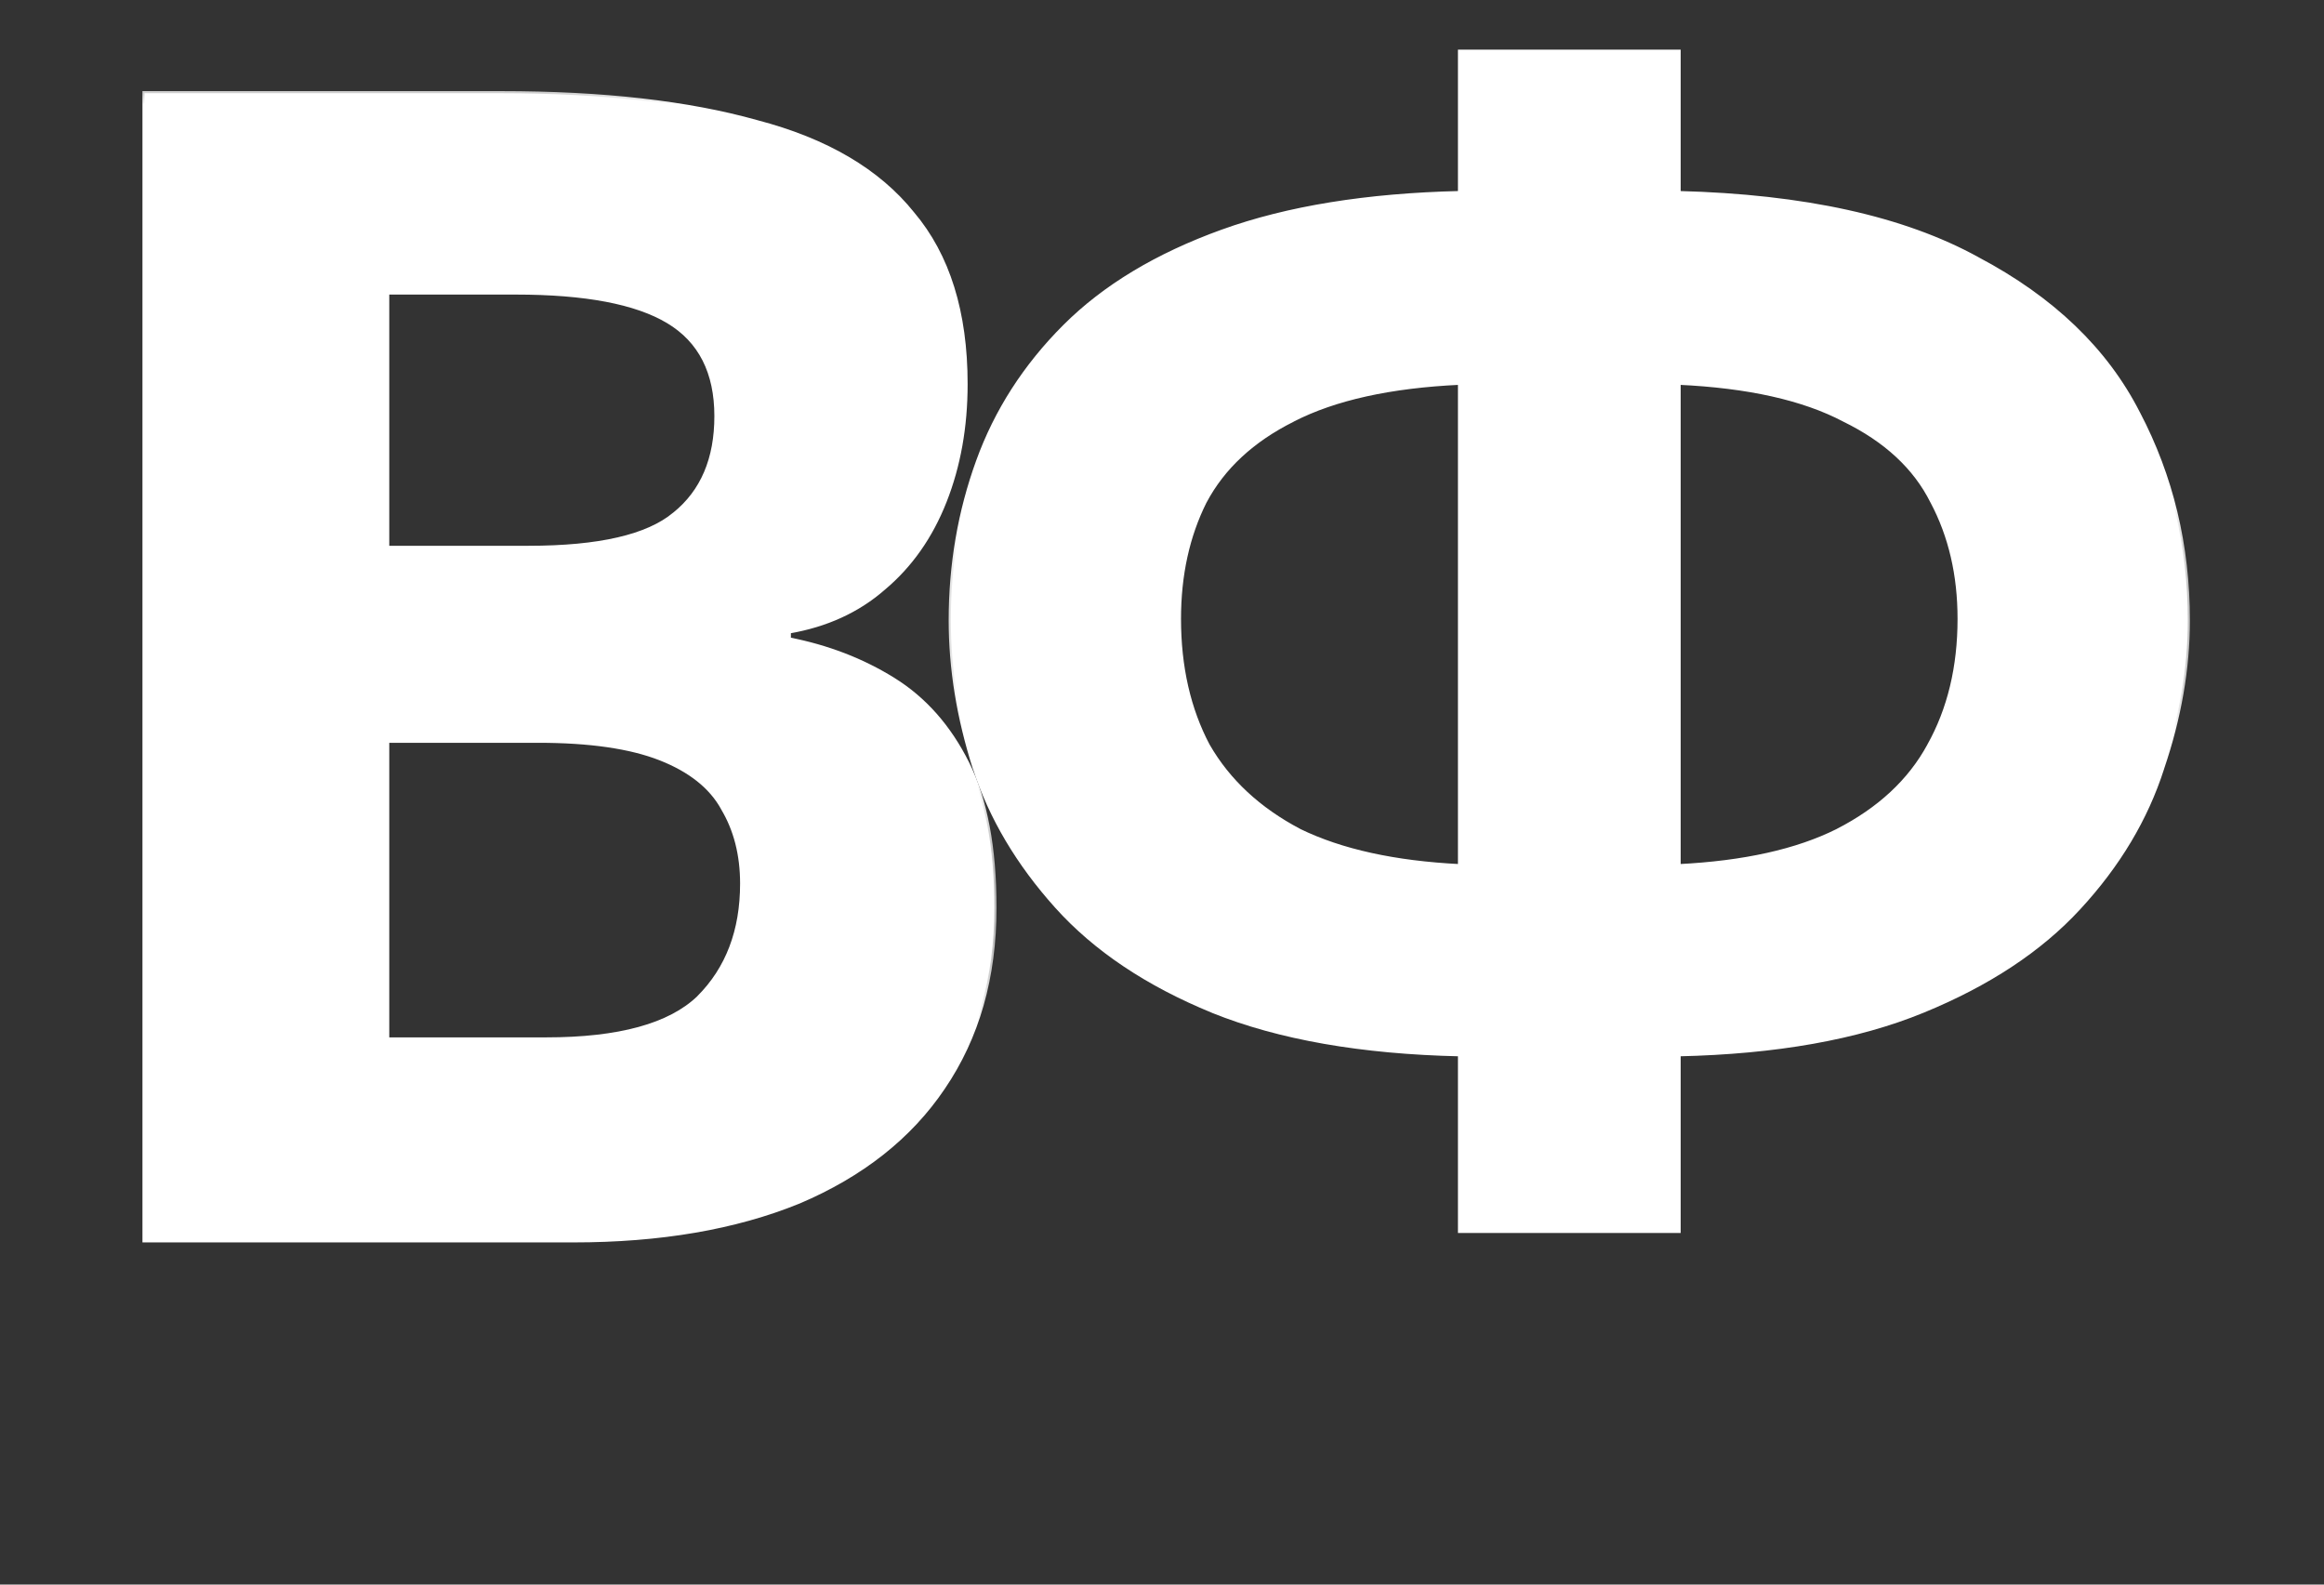 <?xml version="1.0" encoding="UTF-8"?> <svg xmlns="http://www.w3.org/2000/svg" width="44" height="30" viewBox="0 0 44 30" fill="none"><rect x="0" y="0" width="44" height="30" fill="#333333" stroke="none"/><mask id="path-1-outside-1_85_419" maskUnits="userSpaceOnUse" x="2" y="1.482" width="17" height="23" fill="black"><rect fill="white" x="2" y="1.482" width="17" height="23"></rect><path d="M9.489 1.765C11.416 1.765 13.028 1.948 14.325 2.313C15.643 2.657 16.627 3.235 17.276 4.046C17.945 4.837 18.279 5.912 18.279 7.27C18.279 8.081 18.148 8.822 17.884 9.491C17.62 10.16 17.235 10.707 16.728 11.133C16.242 11.559 15.643 11.833 14.934 11.954V12.106C15.664 12.248 16.323 12.502 16.911 12.867C17.499 13.232 17.965 13.759 18.31 14.448C18.654 15.138 18.827 16.05 18.827 17.186C18.827 18.504 18.503 19.639 17.854 20.592C17.225 21.525 16.313 22.245 15.116 22.752C13.92 23.238 12.501 23.482 10.858 23.482H2.737V1.765H9.489ZM10.007 10.373C11.345 10.373 12.267 10.16 12.774 9.734C13.302 9.308 13.565 8.69 13.565 7.879C13.565 7.047 13.261 6.449 12.653 6.084C12.044 5.719 11.081 5.537 9.763 5.537H7.33V10.373H10.007ZM7.33 14.023V19.68H10.341C11.72 19.68 12.683 19.416 13.23 18.889C13.778 18.341 14.052 17.622 14.052 16.729C14.052 16.182 13.93 15.706 13.687 15.3C13.464 14.894 13.068 14.58 12.501 14.357C11.933 14.134 11.162 14.023 10.189 14.023H7.33Z"></path></mask><path d="M9.489 1.765C11.416 1.765 13.028 1.948 14.325 2.313C15.643 2.657 16.627 3.235 17.276 4.046C17.945 4.837 18.279 5.912 18.279 7.27C18.279 8.081 18.148 8.822 17.884 9.491C17.62 10.16 17.235 10.707 16.728 11.133C16.242 11.559 15.643 11.833 14.934 11.954V12.106C15.664 12.248 16.323 12.502 16.911 12.867C17.499 13.232 17.965 13.759 18.31 14.448C18.654 15.138 18.827 16.05 18.827 17.186C18.827 18.504 18.503 19.639 17.854 20.592C17.225 21.525 16.313 22.245 15.116 22.752C13.92 23.238 12.501 23.482 10.858 23.482H2.737V1.765H9.489ZM10.007 10.373C11.345 10.373 12.267 10.16 12.774 9.734C13.302 9.308 13.565 8.69 13.565 7.879C13.565 7.047 13.261 6.449 12.653 6.084C12.044 5.719 11.081 5.537 9.763 5.537H7.33V10.373H10.007ZM7.33 14.023V19.68H10.341C11.72 19.68 12.683 19.416 13.23 18.889C13.778 18.341 14.052 17.622 14.052 16.729C14.052 16.182 13.93 15.706 13.687 15.3C13.464 14.894 13.068 14.58 12.501 14.357C11.933 14.134 11.162 14.023 10.189 14.023H7.33Z" fill="white"></path><path d="M14.325 2.313L14.315 2.351L14.315 2.352L14.325 2.313ZM17.276 4.046L17.244 4.071L17.245 4.072L17.276 4.046ZM17.884 9.491L17.847 9.476L17.884 9.491ZM16.728 11.133L16.702 11.102L16.702 11.103L16.728 11.133ZM14.934 11.954L14.927 11.915L14.894 11.92V11.954H14.934ZM14.934 12.106H14.894V12.139L14.926 12.146L14.934 12.106ZM16.911 12.867L16.932 12.833L16.911 12.867ZM18.31 14.448L18.346 14.43L18.31 14.448ZM17.854 20.592L17.82 20.57L17.82 20.57L17.854 20.592ZM15.116 22.752L15.131 22.789L15.132 22.789L15.116 22.752ZM2.737 23.482H2.697V23.522H2.737V23.482ZM2.737 1.765V1.725H2.697V1.765H2.737ZM12.774 9.734L12.749 9.703L12.748 9.703L12.774 9.734ZM7.33 5.537V5.497H7.29V5.537H7.33ZM7.33 10.373H7.29V10.413H7.33V10.373ZM7.33 14.023V13.982H7.29V14.023H7.33ZM7.33 19.68H7.29V19.72H7.33V19.68ZM13.23 18.889L13.258 18.918L13.259 18.917L13.23 18.889ZM13.687 15.3L13.652 15.319L13.652 15.321L13.687 15.3ZM9.489 1.765V1.805C11.414 1.805 13.022 1.988 14.315 2.351L14.325 2.313L14.336 2.274C13.034 1.908 11.418 1.725 9.489 1.725V1.765ZM14.325 2.313L14.315 2.352C15.628 2.695 16.602 3.269 17.244 4.071L17.276 4.046L17.307 4.021C16.651 3.202 15.659 2.62 14.336 2.274L14.325 2.313ZM17.276 4.046L17.245 4.072C17.906 4.854 18.239 5.918 18.239 7.27H18.279H18.32C18.32 5.905 17.983 4.82 17.306 4.02L17.276 4.046ZM18.279 7.27H18.239C18.239 8.077 18.108 8.812 17.847 9.476L17.884 9.491L17.921 9.505C18.187 8.831 18.32 8.086 18.32 7.27H18.279ZM17.884 9.491L17.847 9.476C17.585 10.139 17.204 10.681 16.703 11.102L16.728 11.133L16.754 11.164C17.267 10.733 17.655 10.18 17.921 9.505L17.884 9.491ZM16.728 11.133L16.702 11.103C16.221 11.523 15.63 11.794 14.927 11.915L14.934 11.954L14.941 11.994C15.657 11.871 16.262 11.595 16.755 11.163L16.728 11.133ZM14.934 11.954H14.894V12.106H14.934H14.974V11.954H14.934ZM14.934 12.106L14.926 12.146C15.652 12.287 16.306 12.539 16.89 12.901L16.911 12.867L16.932 12.833C16.34 12.465 15.676 12.21 14.941 12.067L14.934 12.106ZM16.911 12.867L16.89 12.901C17.471 13.261 17.932 13.783 18.274 14.466L18.31 14.448L18.346 14.43C17.998 13.735 17.527 13.202 16.932 12.833L16.911 12.867ZM18.31 14.448L18.274 14.466C18.615 15.148 18.787 16.054 18.787 17.186H18.827H18.867C18.867 16.047 18.694 15.127 18.346 14.43L18.31 14.448ZM18.827 17.186H18.787C18.787 18.497 18.464 19.624 17.82 20.57L17.854 20.592L17.887 20.615C18.541 19.654 18.867 18.511 18.867 17.186H18.827ZM17.854 20.592L17.82 20.57C17.197 21.495 16.291 22.21 15.101 22.715L15.116 22.752L15.132 22.789C16.334 22.279 17.253 21.555 17.887 20.615L17.854 20.592ZM15.116 22.752L15.101 22.714C13.911 23.199 12.497 23.441 10.858 23.441V23.482V23.522C12.504 23.522 13.929 23.278 15.131 22.789L15.116 22.752ZM10.858 23.482V23.441H2.737V23.482V23.522H10.858V23.482ZM2.737 23.482H2.777V1.765H2.737H2.697V23.482H2.737ZM2.737 1.765V1.805H9.489V1.765V1.725H2.737V1.765ZM10.007 10.373V10.413C11.346 10.413 12.281 10.2 12.8 9.765L12.774 9.734L12.748 9.703C12.253 10.119 11.344 10.333 10.007 10.333V10.373ZM12.774 9.734L12.8 9.765C13.338 9.33 13.605 8.699 13.605 7.879H13.565H13.525C13.525 8.68 13.265 9.286 12.749 9.703L12.774 9.734ZM13.565 7.879H13.605C13.605 7.036 13.296 6.423 12.673 6.05L12.653 6.084L12.632 6.119C13.226 6.475 13.525 7.059 13.525 7.879H13.565ZM12.653 6.084L12.673 6.05C12.055 5.679 11.083 5.497 9.763 5.497V5.537V5.577C11.079 5.577 12.033 5.759 12.632 6.119L12.653 6.084ZM9.763 5.537V5.497H7.33V5.537V5.577H9.763V5.537ZM7.33 5.537H7.29V10.373H7.33H7.37V5.537H7.33ZM7.33 10.373V10.413H10.007V10.373V10.333H7.33V10.373ZM7.33 14.023H7.29V19.68H7.33H7.37V14.023H7.33ZM7.33 19.68V19.72H10.341V19.68V19.64H7.33V19.68ZM10.341 19.68V19.72C11.723 19.72 12.699 19.456 13.258 18.918L13.23 18.889L13.203 18.86C12.667 19.376 11.717 19.64 10.341 19.64V19.68ZM13.23 18.889L13.259 18.917C13.815 18.361 14.092 17.631 14.092 16.729H14.052H14.012C14.012 17.613 13.741 18.322 13.202 18.86L13.23 18.889ZM14.052 16.729H14.092C14.092 16.176 13.969 15.692 13.721 15.279L13.687 15.3L13.652 15.321C13.891 15.719 14.012 16.188 14.012 16.729H14.052ZM13.687 15.3L13.722 15.281C13.493 14.864 13.089 14.545 12.515 14.32L12.501 14.357L12.486 14.394C13.048 14.615 13.434 14.924 13.652 15.319L13.687 15.3ZM12.501 14.357L12.515 14.32C11.941 14.094 11.165 13.982 10.189 13.982V14.023V14.063C11.16 14.063 11.925 14.174 12.486 14.394L12.501 14.357ZM10.189 14.023V13.982H7.33V14.023V14.063H10.189V14.023Z" fill="white" mask="url(#path-1-outside-1_85_419)"></path><mask id="path-3-outside-2_85_419" maskUnits="userSpaceOnUse" x="17.633" y="0" width="24" height="24" fill="black"><rect fill="white" x="17.633" y="0" width="24" height="24"></rect><path d="M31.779 0.98V3.656C34.152 3.717 36.038 4.133 37.437 4.903C38.856 5.653 39.87 6.627 40.478 7.823C41.107 9.019 41.421 10.327 41.421 11.747C41.421 12.659 41.259 13.592 40.934 14.545C40.63 15.498 40.103 16.38 39.353 17.191C38.623 17.982 37.639 18.631 36.403 19.137C35.166 19.644 33.625 19.918 31.779 19.959V23.304H27.643V19.959C25.778 19.918 24.216 19.644 22.959 19.137C21.722 18.631 20.739 17.971 20.009 17.16C19.279 16.349 18.762 15.477 18.458 14.545C18.154 13.592 18.002 12.659 18.002 11.747C18.002 10.692 18.174 9.688 18.518 8.735C18.863 7.782 19.411 6.931 20.161 6.181C20.911 5.43 21.905 4.832 23.142 4.386C24.378 3.94 25.879 3.697 27.643 3.656V0.98H31.779ZM27.643 7.245C26.325 7.306 25.271 7.539 24.48 7.945C23.709 8.33 23.152 8.847 22.807 9.496C22.483 10.145 22.32 10.885 22.32 11.716C22.32 12.629 22.503 13.43 22.868 14.119C23.253 14.788 23.831 15.325 24.602 15.731C25.392 16.116 26.406 16.339 27.643 16.4V7.245ZM31.779 16.4C33.016 16.339 34.02 16.116 34.791 15.731C35.581 15.325 36.159 14.788 36.524 14.119C36.91 13.43 37.102 12.629 37.102 11.716C37.102 10.885 36.93 10.145 36.585 9.496C36.261 8.847 35.703 8.33 34.912 7.945C34.142 7.539 33.097 7.306 31.779 7.245V16.4Z"></path></mask><path d="M31.779 0.98V3.656C34.152 3.717 36.038 4.133 37.437 4.903C38.856 5.653 39.87 6.627 40.478 7.823C41.107 9.019 41.421 10.327 41.421 11.747C41.421 12.659 41.259 13.592 40.934 14.545C40.63 15.498 40.103 16.38 39.353 17.191C38.623 17.982 37.639 18.631 36.403 19.137C35.166 19.644 33.625 19.918 31.779 19.959V23.304H27.643V19.959C25.778 19.918 24.216 19.644 22.959 19.137C21.722 18.631 20.739 17.971 20.009 17.16C19.279 16.349 18.762 15.477 18.458 14.545C18.154 13.592 18.002 12.659 18.002 11.747C18.002 10.692 18.174 9.688 18.518 8.735C18.863 7.782 19.411 6.931 20.161 6.181C20.911 5.43 21.905 4.832 23.142 4.386C24.378 3.94 25.879 3.697 27.643 3.656V0.98H31.779ZM27.643 7.245C26.325 7.306 25.271 7.539 24.48 7.945C23.709 8.33 23.152 8.847 22.807 9.496C22.483 10.145 22.32 10.885 22.32 11.716C22.32 12.629 22.503 13.43 22.868 14.119C23.253 14.788 23.831 15.325 24.602 15.731C25.392 16.116 26.406 16.339 27.643 16.4V7.245ZM31.779 16.4C33.016 16.339 34.02 16.116 34.791 15.731C35.581 15.325 36.159 14.788 36.524 14.119C36.91 13.43 37.102 12.629 37.102 11.716C37.102 10.885 36.93 10.145 36.585 9.496C36.261 8.847 35.703 8.33 34.912 7.945C34.142 7.539 33.097 7.306 31.779 7.245V16.4Z" fill="white"></path><path d="M31.779 0.98H31.82V0.94H31.779V0.98ZM31.779 3.656H31.739V3.695L31.779 3.696L31.779 3.656ZM37.437 4.903L37.417 4.938L37.418 4.939L37.437 4.903ZM40.478 7.823L40.442 7.841L40.443 7.842L40.478 7.823ZM40.934 14.545L40.896 14.532L40.896 14.533L40.934 14.545ZM39.353 17.191L39.323 17.164L39.323 17.164L39.353 17.191ZM36.403 19.137L36.418 19.174L36.403 19.137ZM31.779 19.959L31.779 19.919L31.739 19.919V19.959H31.779ZM31.779 23.304V23.344H31.82V23.304H31.779ZM27.643 23.304H27.603V23.344H27.643V23.304ZM27.643 19.959H27.683V19.919L27.644 19.919L27.643 19.959ZM22.959 19.137L22.944 19.174L22.944 19.175L22.959 19.137ZM20.009 17.16L20.039 17.134L20.009 17.16ZM18.458 14.545L18.419 14.557L18.42 14.557L18.458 14.545ZM18.518 8.735L18.556 8.749L18.518 8.735ZM20.161 6.181L20.133 6.152L20.161 6.181ZM23.142 4.386L23.128 4.348L23.142 4.386ZM27.643 3.656L27.644 3.696L27.683 3.695V3.656H27.643ZM27.643 0.98V0.94H27.603V0.98H27.643ZM27.643 7.245H27.683V7.203L27.641 7.205L27.643 7.245ZM24.48 7.945L24.498 7.981L24.498 7.98L24.48 7.945ZM22.807 9.496L22.772 9.477L22.771 9.478L22.807 9.496ZM22.868 14.119L22.832 14.138L22.833 14.139L22.868 14.119ZM24.602 15.731L24.583 15.767L24.584 15.767L24.602 15.731ZM27.643 16.4L27.641 16.44L27.683 16.442V16.4H27.643ZM31.779 16.4H31.739V16.442L31.782 16.44L31.779 16.4ZM34.791 15.731L34.809 15.767L34.809 15.767L34.791 15.731ZM36.524 14.119L36.489 14.099L36.489 14.1L36.524 14.119ZM36.585 9.496L36.549 9.514L36.55 9.515L36.585 9.496ZM34.912 7.945L34.894 7.98L34.895 7.981L34.912 7.945ZM31.779 7.245L31.781 7.205L31.739 7.203V7.245H31.779ZM31.779 0.98H31.739V3.656H31.779H31.82V0.98H31.779ZM31.779 3.656L31.779 3.696C34.147 3.757 36.026 4.172 37.417 4.938L37.437 4.903L37.456 4.868C36.049 4.093 34.156 3.677 31.78 3.616L31.779 3.656ZM37.437 4.903L37.418 4.939C38.831 5.686 39.839 6.654 40.442 7.841L40.478 7.823L40.514 7.805C39.901 6.6 38.881 5.621 37.455 4.868L37.437 4.903ZM40.478 7.823L40.443 7.842C41.068 9.032 41.381 10.333 41.381 11.747H41.421H41.461C41.461 10.321 41.145 9.007 40.514 7.804L40.478 7.823ZM41.421 11.747H41.381C41.381 12.654 41.22 13.582 40.896 14.532L40.934 14.545L40.972 14.558C41.298 13.601 41.461 12.664 41.461 11.747H41.421ZM40.934 14.545L40.896 14.533C40.594 15.479 40.07 16.356 39.323 17.164L39.353 17.191L39.382 17.218C40.136 16.403 40.666 15.516 40.973 14.557L40.934 14.545ZM39.353 17.191L39.323 17.164C38.598 17.949 37.62 18.595 36.387 19.1L36.403 19.137L36.418 19.174C37.659 18.666 38.648 18.014 39.382 17.218L39.353 17.191ZM36.403 19.137L36.387 19.1C35.156 19.605 33.621 19.878 31.779 19.919L31.779 19.959L31.78 19.999C33.629 19.958 35.175 19.684 36.418 19.174L36.403 19.137ZM31.779 19.959H31.739V23.304H31.779H31.82V19.959H31.779ZM31.779 23.304V23.264H27.643V23.304V23.344H31.779V23.304ZM27.643 23.304H27.683V19.959H27.643H27.603V23.304H27.643ZM27.643 19.959L27.644 19.919C25.782 19.878 24.226 19.605 22.974 19.1L22.959 19.137L22.944 19.175C24.207 19.684 25.774 19.958 27.642 19.999L27.643 19.959ZM22.959 19.137L22.974 19.1C21.742 18.595 20.764 17.939 20.039 17.134L20.009 17.16L19.979 17.187C20.714 18.004 21.703 18.666 22.944 19.174L22.959 19.137ZM20.009 17.16L20.039 17.134C19.312 16.326 18.798 15.459 18.496 14.532L18.458 14.545L18.42 14.557C18.726 15.496 19.246 16.372 19.979 17.187L20.009 17.16ZM18.458 14.545L18.496 14.533C18.193 13.583 18.042 12.655 18.042 11.747H18.002H17.961C17.961 12.664 18.114 13.6 18.419 14.557L18.458 14.545ZM18.002 11.747H18.042C18.042 10.697 18.213 9.698 18.556 8.749L18.518 8.735L18.481 8.722C18.134 9.679 17.961 10.688 17.961 11.747H18.002ZM18.518 8.735L18.556 8.749C18.899 7.802 19.443 6.955 20.189 6.209L20.161 6.181L20.133 6.152C19.378 6.906 18.828 7.763 18.481 8.722L18.518 8.735ZM20.161 6.181L20.189 6.209C20.934 5.464 21.923 4.868 23.155 4.424L23.142 4.386L23.128 4.348C21.887 4.796 20.888 5.397 20.133 6.152L20.161 6.181ZM23.142 4.386L23.155 4.424C24.387 3.98 25.883 3.737 27.644 3.696L27.643 3.656L27.642 3.616C25.875 3.657 24.37 3.9 23.128 4.348L23.142 4.386ZM27.643 3.656H27.683V0.98H27.643H27.603V3.656H27.643ZM27.643 0.98V1.02H31.779V0.98V0.94H27.643V0.98ZM27.643 7.245L27.641 7.205C26.32 7.266 25.259 7.5 24.462 7.909L24.48 7.945L24.498 7.98C25.282 7.578 26.33 7.346 27.645 7.285L27.643 7.245ZM24.48 7.945L24.462 7.909C23.685 8.297 23.121 8.82 22.772 9.477L22.807 9.496L22.843 9.515C23.183 8.874 23.733 8.363 24.498 7.981L24.48 7.945ZM22.807 9.496L22.771 9.478C22.444 10.133 22.28 10.88 22.28 11.716H22.32H22.36C22.36 10.89 22.522 10.156 22.843 9.514L22.807 9.496ZM22.32 11.716H22.28C22.28 12.634 22.464 13.442 22.832 14.138L22.868 14.119L22.903 14.1C22.542 13.417 22.36 12.623 22.36 11.716H22.32ZM22.868 14.119L22.833 14.139C23.223 14.816 23.806 15.358 24.583 15.766L24.602 15.731L24.62 15.695C23.856 15.293 23.284 14.761 22.903 14.099L22.868 14.119ZM24.602 15.731L24.584 15.767C25.381 16.155 26.401 16.379 27.641 16.44L27.643 16.4L27.645 16.36C26.412 16.299 25.404 16.077 24.619 15.695L24.602 15.731ZM27.643 16.4H27.683V7.245H27.643H27.603V16.4H27.643ZM31.779 16.4L31.782 16.44C33.022 16.379 34.031 16.155 34.809 15.767L34.791 15.731L34.773 15.695C34.009 16.077 33.011 16.299 31.777 16.36L31.779 16.4ZM34.791 15.731L34.809 15.767C35.606 15.358 36.19 14.816 36.559 14.138L36.524 14.119L36.489 14.1C36.129 14.761 35.557 15.293 34.772 15.695L34.791 15.731ZM36.524 14.119L36.559 14.139C36.948 13.442 37.142 12.634 37.142 11.716H37.102H37.062C37.062 12.623 36.871 13.417 36.489 14.099L36.524 14.119ZM37.102 11.716H37.142C37.142 10.879 36.969 10.132 36.62 9.477L36.585 9.496L36.55 9.515C36.891 10.157 37.062 10.89 37.062 11.716H37.102ZM36.585 9.496L36.621 9.478C36.292 8.82 35.727 8.297 34.93 7.909L34.912 7.945L34.895 7.981C35.679 8.363 36.23 8.874 36.549 9.514L36.585 9.496ZM34.912 7.945L34.931 7.909C34.153 7.5 33.102 7.266 31.781 7.205L31.779 7.245L31.778 7.285C33.093 7.346 34.13 7.578 34.894 7.98L34.912 7.945ZM31.779 7.245H31.739V16.4H31.779H31.82V7.245H31.779Z" fill="white" mask="url(#path-3-outside-2_85_419)"></path></svg> 